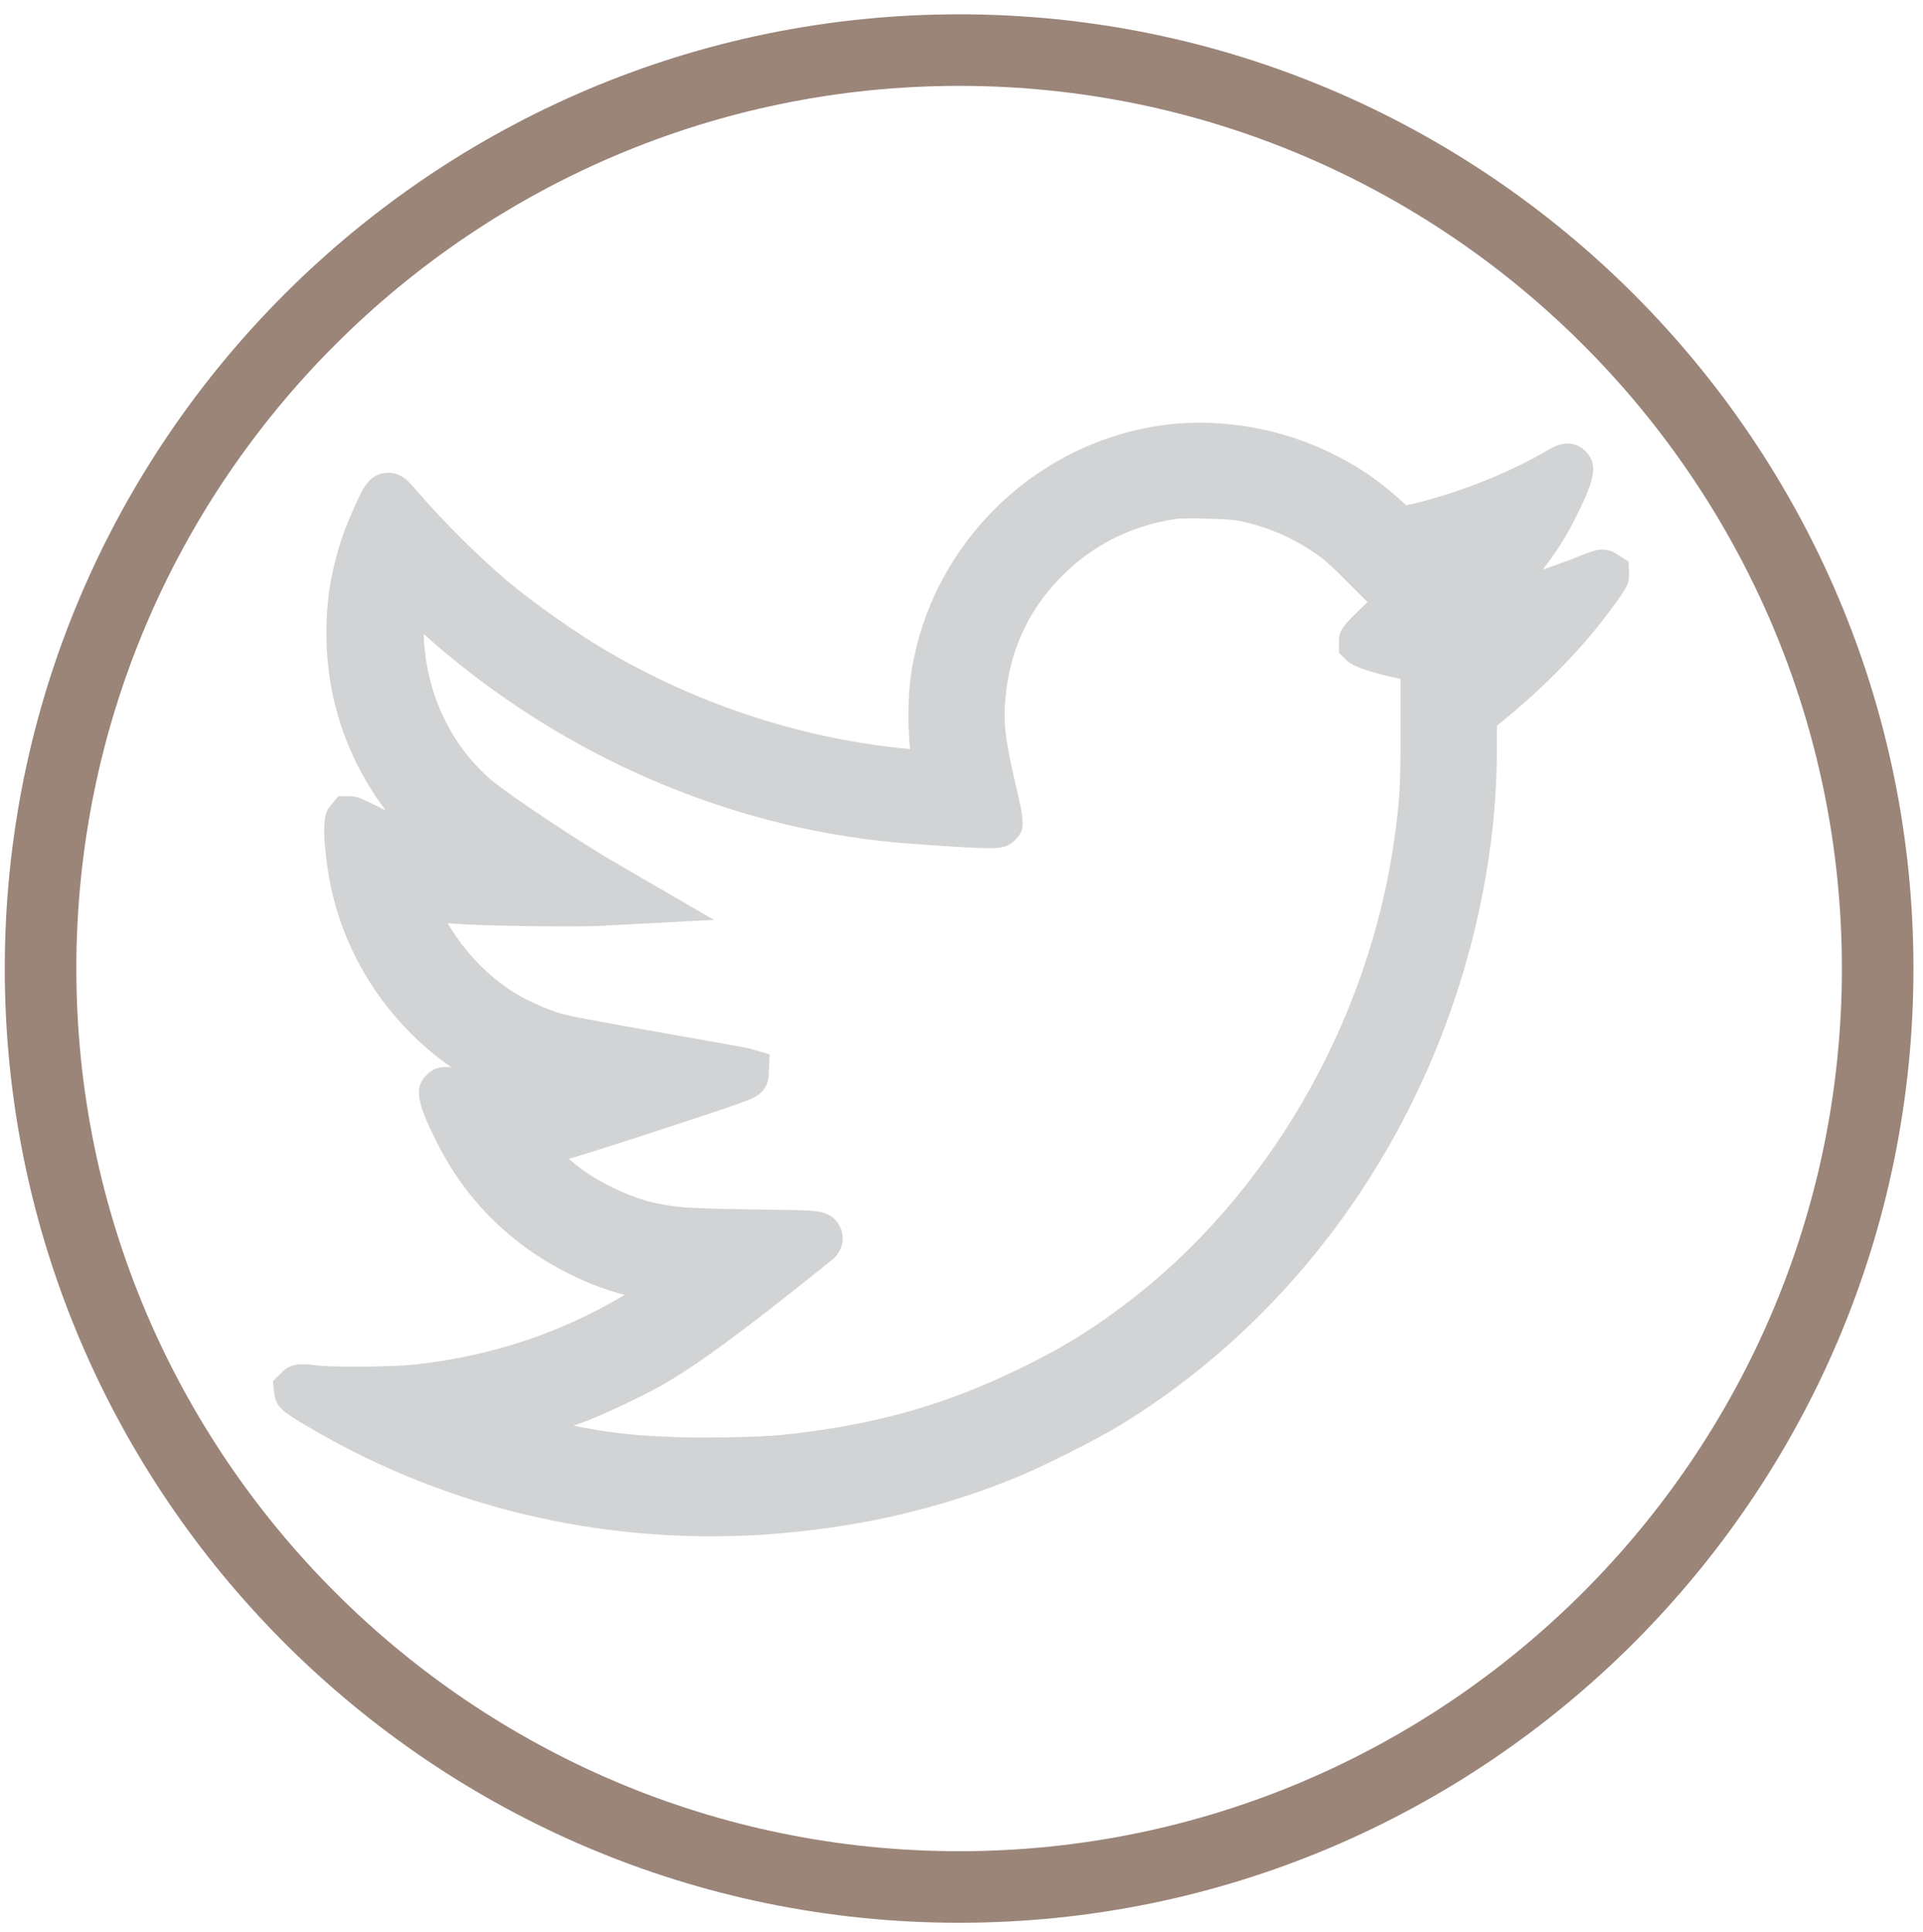 <?xml version="1.0" encoding="utf-8"?>
<!-- Generator: Adobe Illustrator 21.1.0, SVG Export Plug-In . SVG Version: 6.00 Build 0)  -->
<svg version="1.1" id="Layer_1" xmlns="http://www.w3.org/2000/svg" xmlns:xlink="http://www.w3.org/1999/xlink" x="0px" y="0px"
	 viewBox="0 0 403 405" style="enable-background:new 0 0 403 405;" xml:space="preserve">
<style type="text/css">
	.st0{fill:#9B8579;}
	.st1{fill:#D1D3D4;}
</style>
<g id="Layer_2">
</g>
<g id="Layer_4">
	<path class="st0" d="M201,403C90.7,403,1,313.3,1,203S90.7,3,201,3s200,89.7,200,200S311.3,403,201,403z M201,18
		C99,18,16,101,16,203s83,185,185,185s185-83,185-185S303,18,201,18z"/>
	<path class="st1" d="M341.3,117.7l-2.5-1.6c-2.6-1.7-4.9-0.7-7.4,0.3c-2.5,1-5.2,2-8.1,3c2.6-3.3,4.9-6.9,6.8-10.7
		c3.8-7.6,5.1-11.2,2.2-14.1c-3.1-3.1-6.6-1.1-8.9,0.3c-8,4.6-18.8,8.8-28.2,10.9l-0.5,0.1c-5.4-5-10-8.2-16.1-11.1
		c-9.5-4.6-20.4-6.7-30.7-6.1c-28.8,1.9-52.8,24.1-57,52.8c-0.6,4.3-0.7,10-0.2,15.5c-22-2-44-9.1-63.6-20.6
		c-6.5-3.8-15.1-9.9-20.5-14.4c-6.3-5.3-13.4-12.4-18.7-18.5c-2.2-2.6-3.7-4.4-6.5-4.4c-3.9,0-5.3,3.1-7.1,7.1c-0.9,2-2.1,4.9-2.8,7
		c-2.1,6.6-3.1,12.4-3.1,19.5c0,13.6,4.3,26.4,12.4,37.1c-0.6-0.2-1.1-0.5-1.7-0.8c-3.7-1.8-4.3-2.1-5.7-2.1l-2.5,0l-1.6,1.9
		c-0.9,1.1-2.2,2.6-0.6,13.5c2.5,16.9,12.2,31.9,25.9,41.4c-2-0.2-3.6,0-5.2,1.6c-2.6,2.6-2.2,5.6,2.3,14.4c6,12,15.7,21.5,28,27.5
		c3.6,1.8,7.4,3.2,11.2,4.2c-13.4,8-27.8,12.8-43.9,14.6c-4.7,0.5-16.7,0.6-20.5,0.2c-3.3-0.4-5.4-0.6-7.4,1.4l-1.9,1.9l0.3,2.7
		c0.4,2.8,1.8,3.7,7,6.8C90,314.1,119,322,149.1,322c5,0,10.1-0.2,15.2-0.7c16.8-1.5,32.4-5.1,47.6-11.2c5.9-2.3,17.8-8.3,23.2-11.6
		c38.8-23.9,66.3-64.3,75.5-110.7c2.1-10.7,3.1-20.4,3.1-31.5v-4.2c8.8-7,17-15.2,23.1-23.3c4.2-5.6,4.6-6.4,4.6-8.3L341.3,117.7z
		 M120.2,298.8c1-0.3,1.9-0.7,2.8-1c3.9-1.5,11.7-5.2,15.6-7.4c5.7-3.2,13.7-8.9,24.4-17.3c7.4-5.8,11.3-9,11.8-9.4
		c2-2,2.1-4.5,1.4-6.2c-1.4-3.5-4.8-3.7-7.4-3.8c-1.9-0.1-5.2-0.1-10.3-0.2c-7.6-0.1-14.3-0.3-15.6-0.5c-5.5-0.5-9.7-1.7-14.7-4.2
		c-3.5-1.7-6.2-3.5-9-5.9c4.1-1.2,15.9-5,19.8-6.3c4.9-1.6,9.4-3.1,12.7-4.2c1.7-0.6,3.2-1.1,4.2-1.5c2-0.7,5-1.8,5.2-5.6l0.2-4.3
		l-4.1-1.2c-0.4-0.1-0.6-0.2-15.4-2.8c-19.7-3.5-21.3-3.8-24.4-4.6c-2.7-0.8-7.2-2.8-9.7-4.4c-5.5-3.4-10.4-8.6-13.9-14.5
		c3.8,0.3,8.7,0.5,16.2,0.6c7.1,0.1,14.5,0.1,16.9-0.1l22.7-1.2l-19.8-11.5c-8.4-4.8-23.2-14.8-26.6-17.6
		c-8.9-7.5-14.1-18.9-14.4-30.8c26.7,23.9,60.3,39.3,95.3,43.3c4.1,0.5,10.4,0.9,14.9,1.2c10.1,0.6,11.6,0.7,13.7-1.3
		c2.3-2.3,2-3.7-0.1-12.7c-2.1-9.1-2.3-12.4-1.9-17c0.9-9.9,4.6-18.1,11.3-25.1c6.6-6.9,15-11.2,24.8-12.6c0.6,0,2.9-0.1,5.8,0
		c4.4,0.1,5.7,0.2,7.3,0.5h0c6.4,1.4,11.9,3.9,16.9,7.6c0.7,0.5,3.1,2.6,5.2,4.8l4.6,4.6c-5.5,5.2-6,6-6,8.3l0,2.3l1.7,1.7
		c1.6,1.6,7.5,3,11.2,3.8l0,12.5c0,10.6-0.2,12.9-1.3,21.2c-5.5,38.6-26.7,75.1-56.7,97.6c-7.6,5.7-13.6,9.3-22.3,13.5
		c-15.5,7.5-30.1,11.6-48.8,13.6c-5.3,0.6-19.6,0.8-25.1,0.4C132.8,300.9,126.3,300.1,120.2,298.8z"/>
</g>
</svg>
